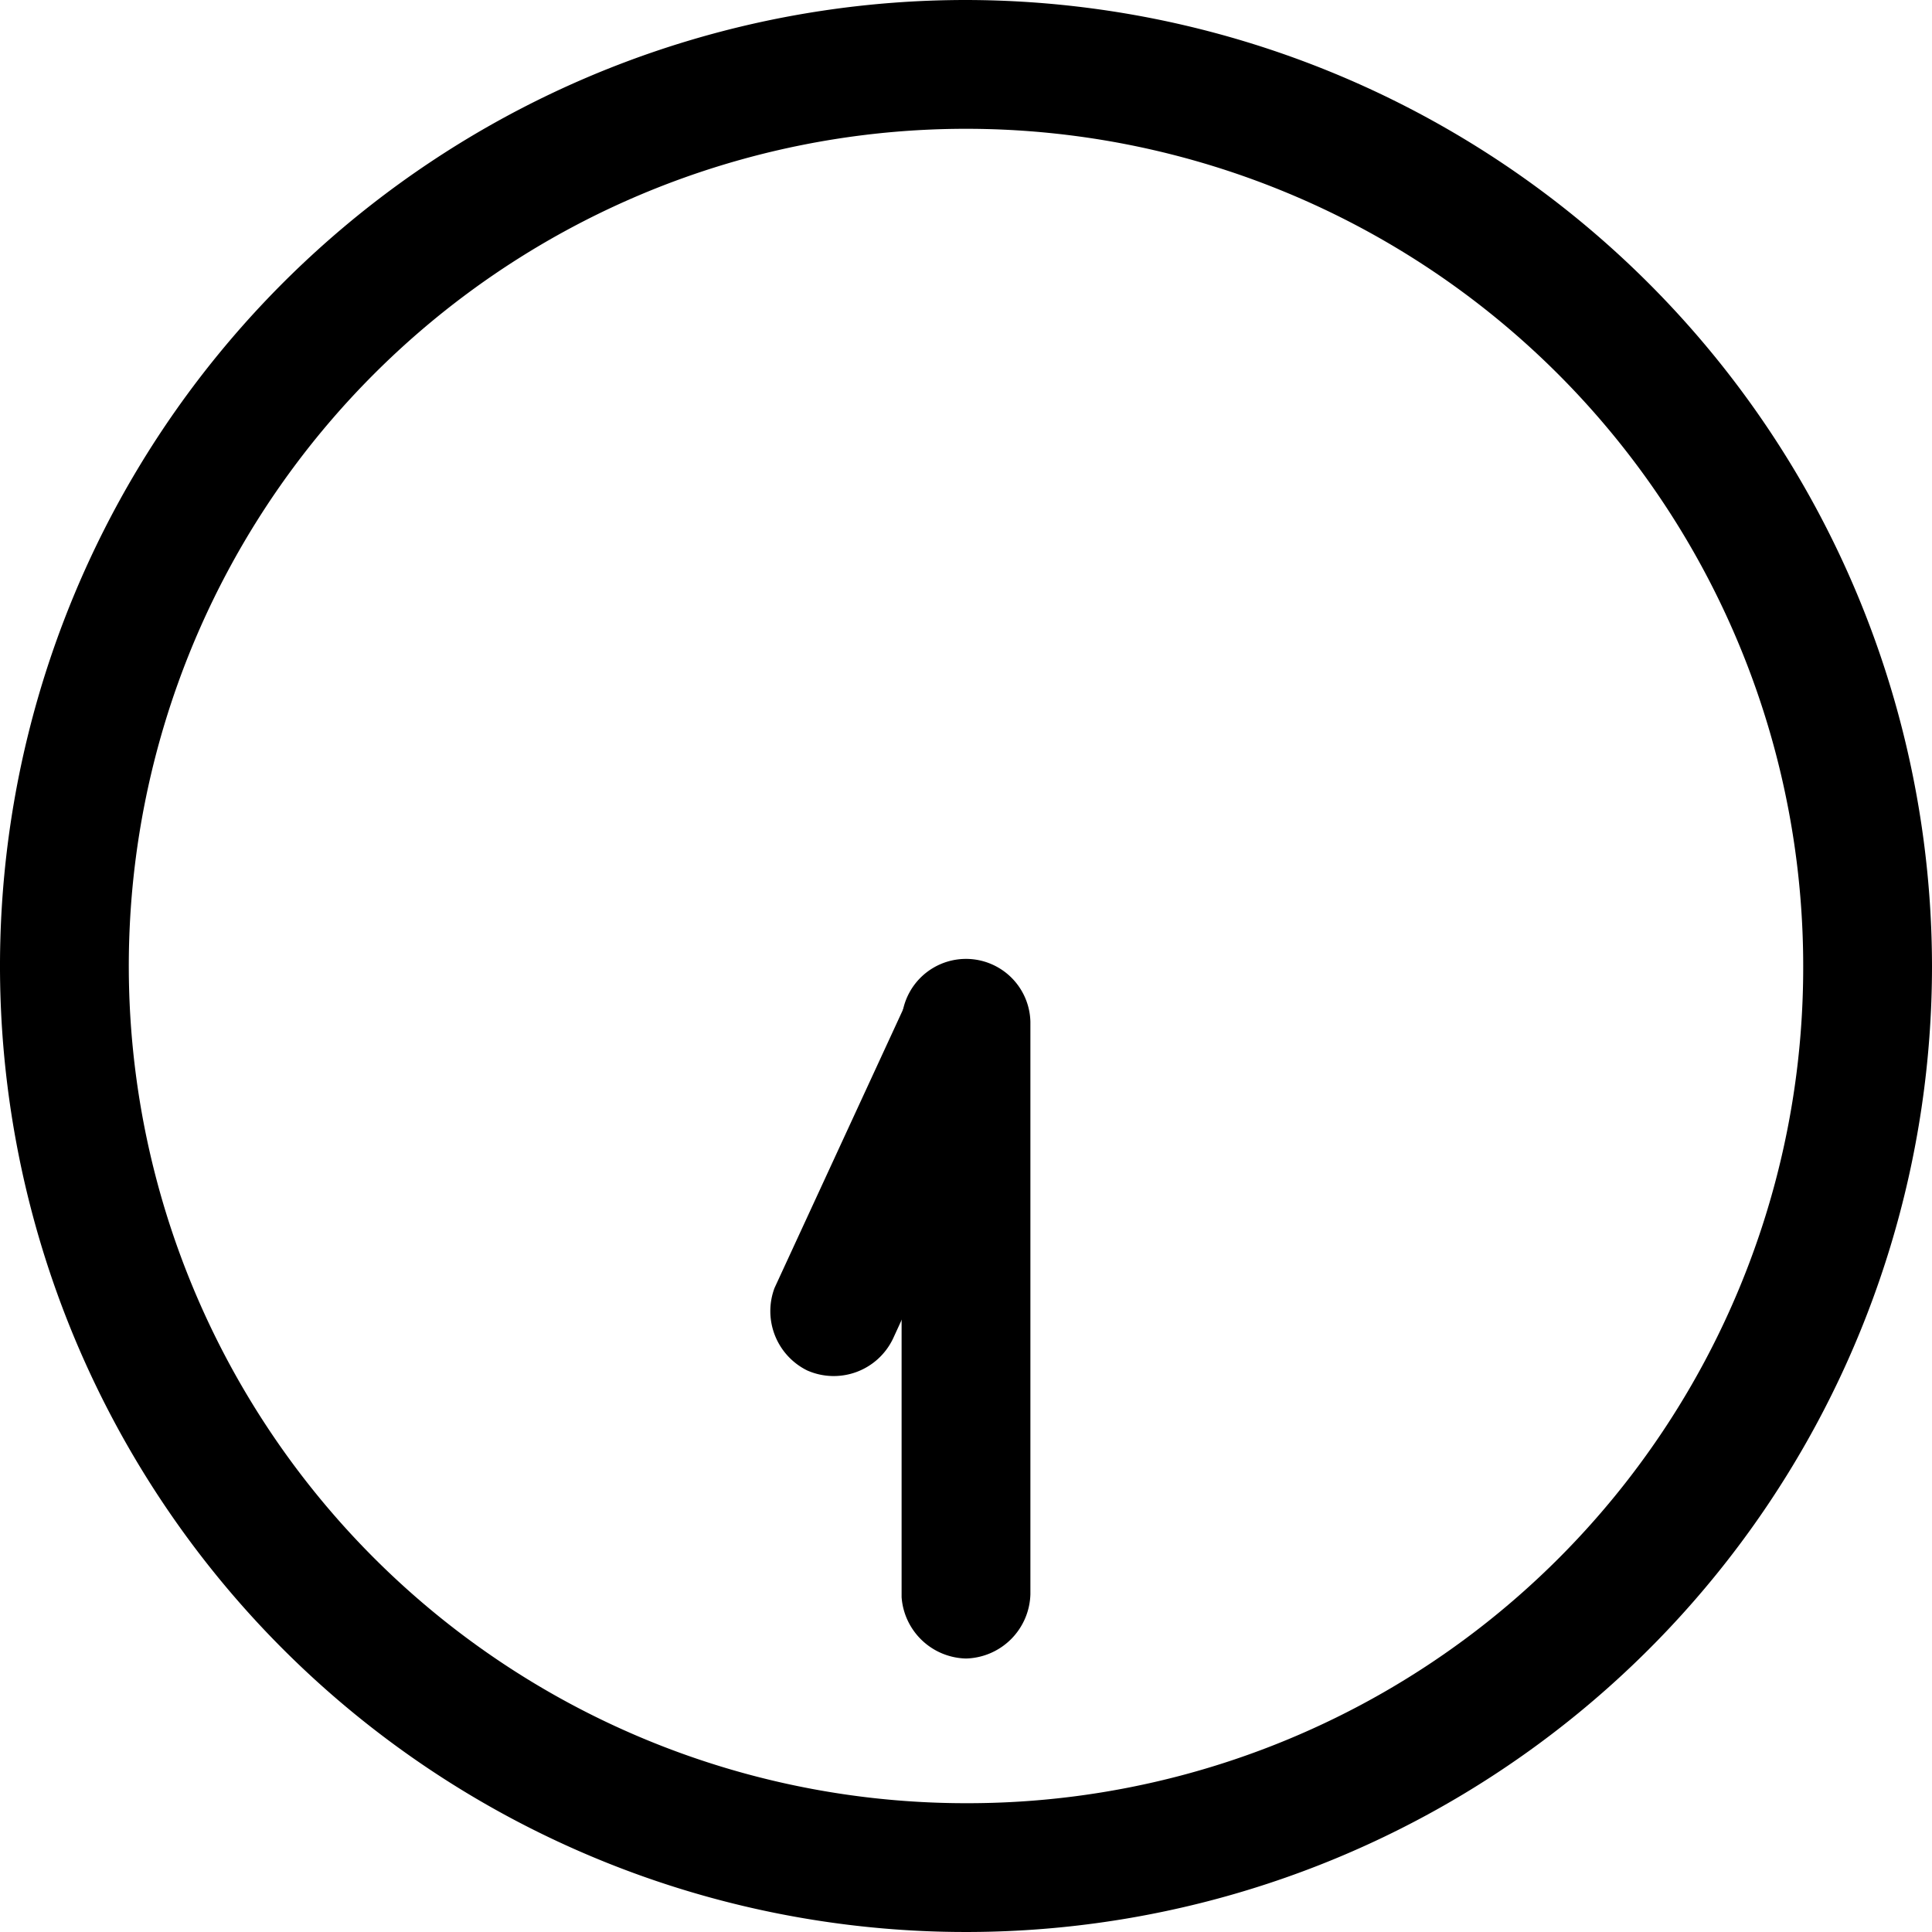 <svg id="_0730" data-name="0730" xmlns="http://www.w3.org/2000/svg" viewBox="0 0 45 45"><path d="M24,1.5A22.5,22.5,0,1,0,46.5,24,22.53,22.53,0,0,0,24,1.5Zm0,42A19.5,19.5,0,1,1,43.5,24,19.46,19.46,0,0,1,24,43.5Z" transform="translate(-1.5 -1.5)"/><path d="M20.3,33.42a1.53,1.53,0,0,0,2-.74l3.11-6.76a1.5,1.5,0,0,0-2.75-1.18L19.54,31.5A1.54,1.54,0,0,0,20.3,33.42Z" transform="translate(-1.5 -1.5)"/><path d="M24,40.13a1.54,1.54,0,0,0,1.5-1.5V25.3a1.5,1.5,0,0,0-3,.07V38.7A1.54,1.54,0,0,0,24,40.13Z" transform="translate(-1.5 -1.5)"/></svg>